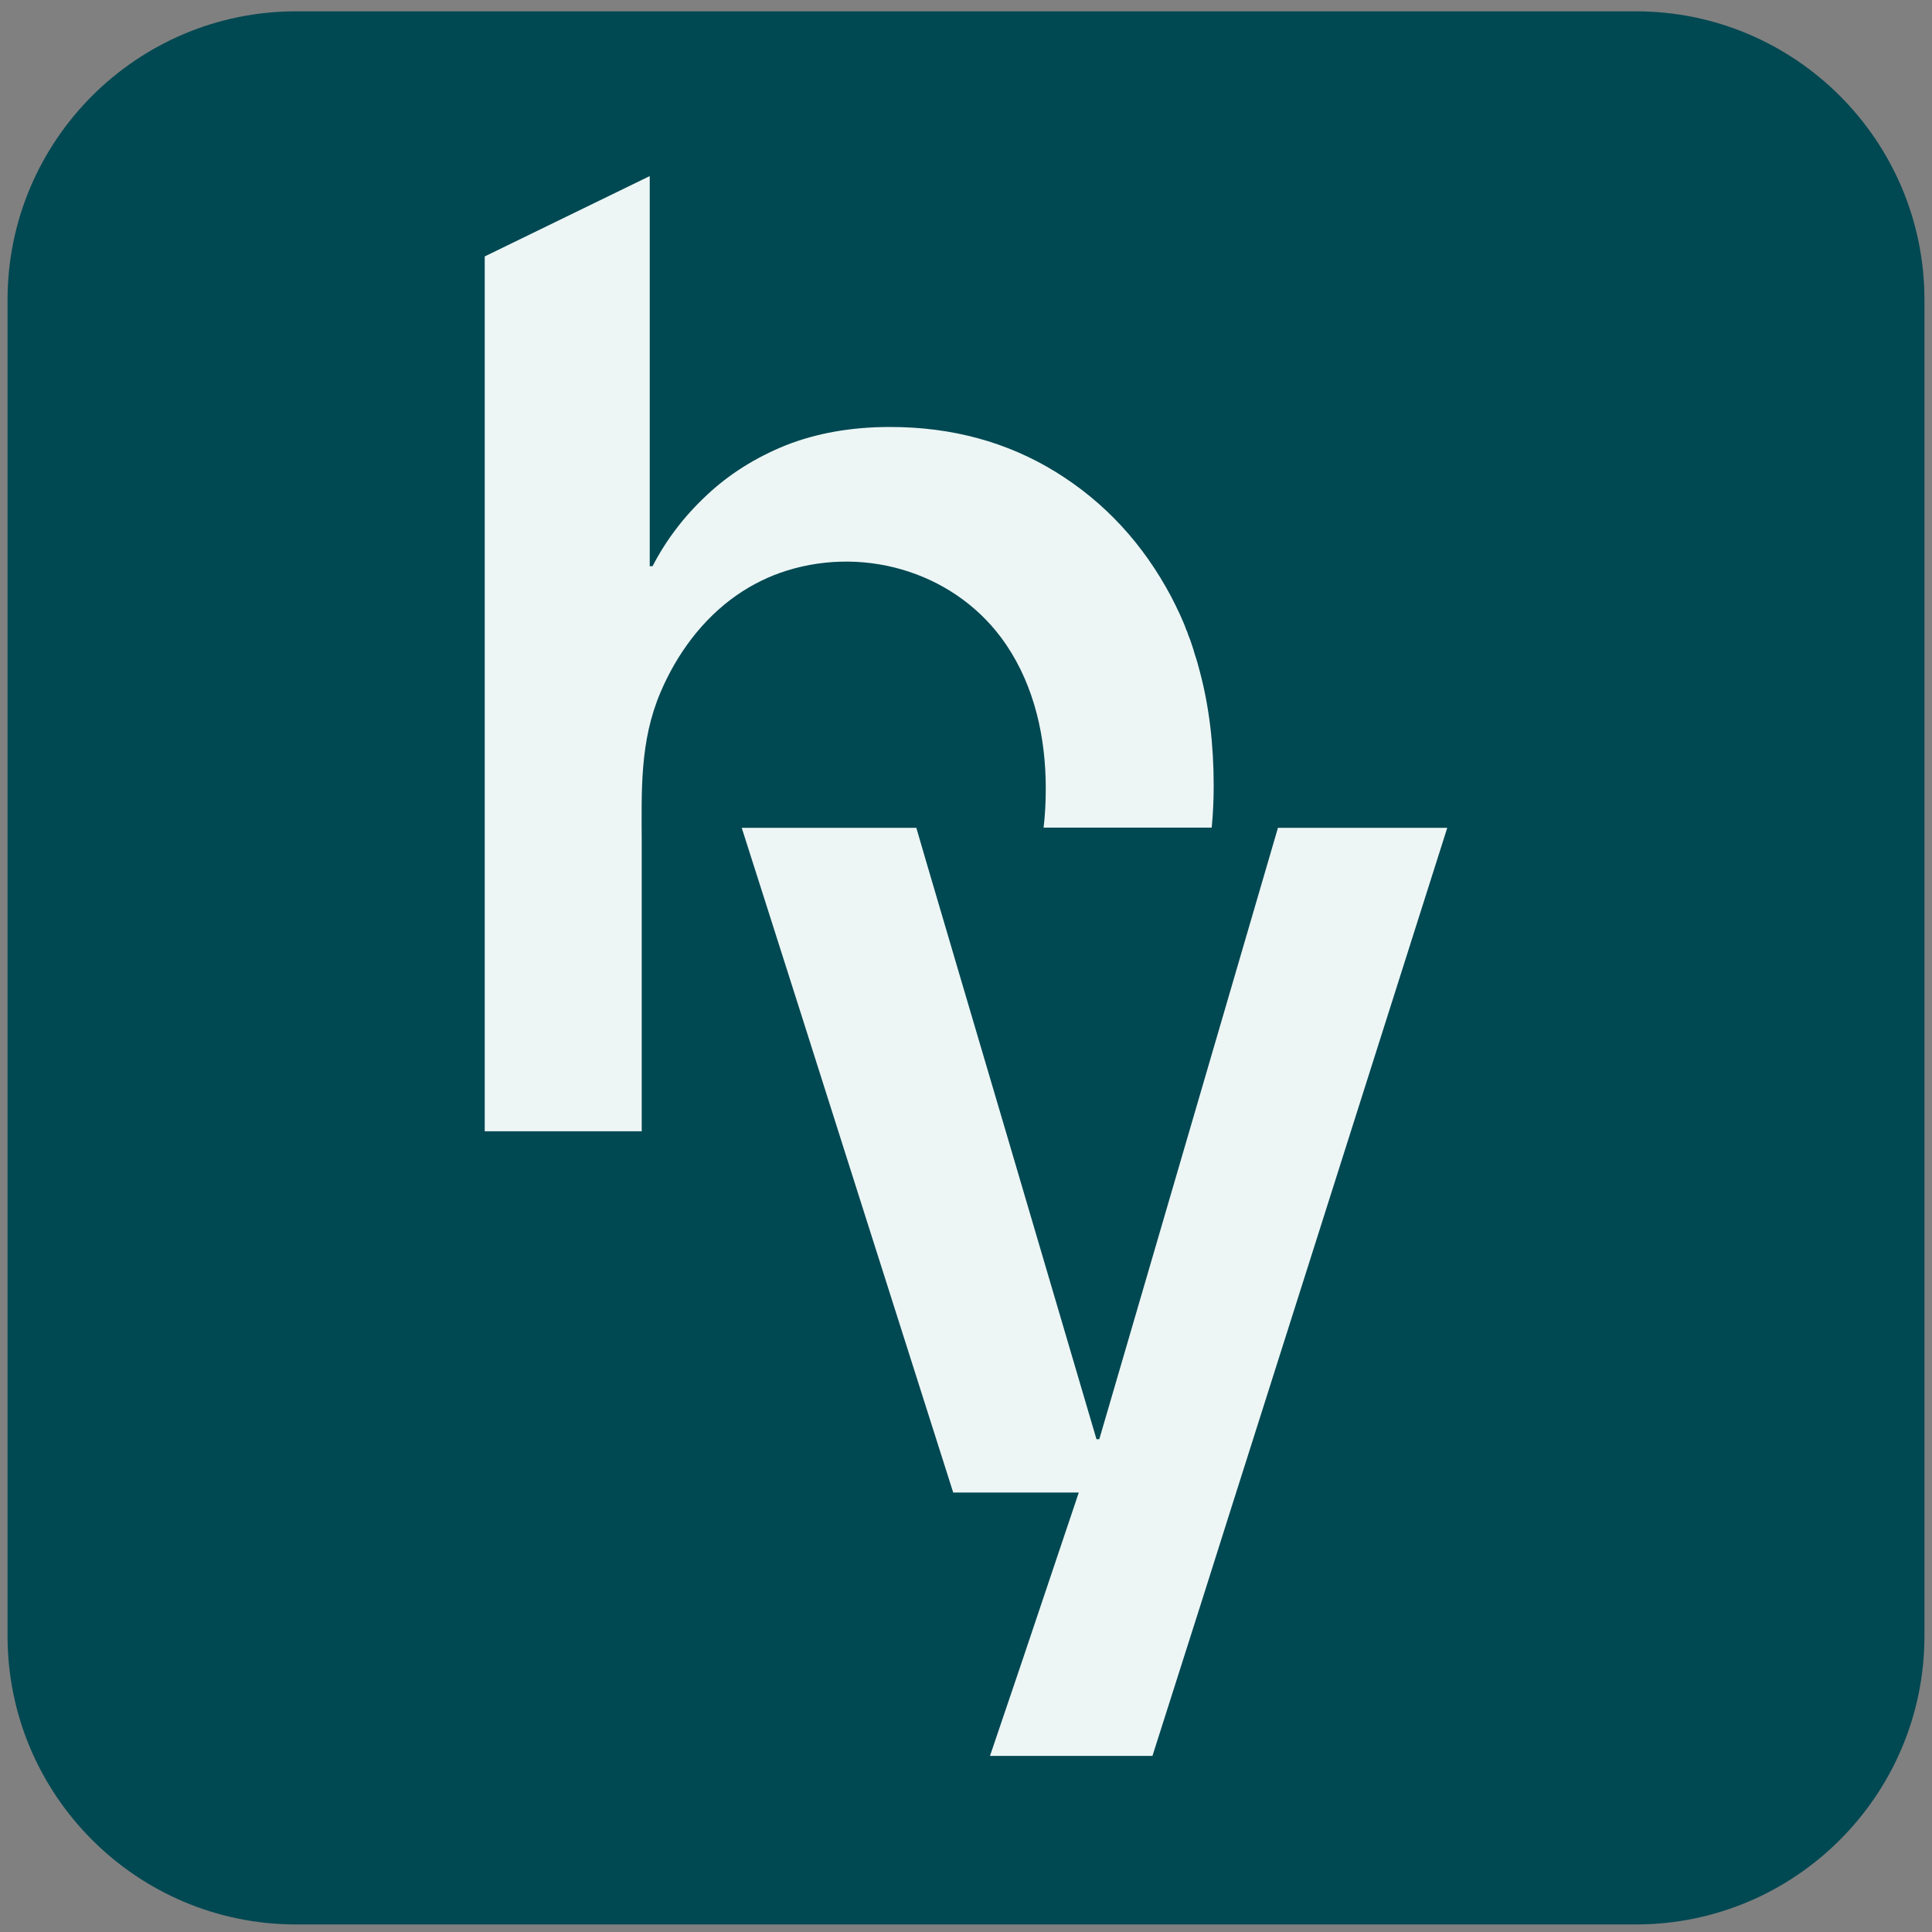 <?xml version="1.0" encoding="UTF-8" standalone="no"?><!DOCTYPE svg PUBLIC "-//W3C//DTD SVG 1.1//EN" "http://www.w3.org/Graphics/SVG/1.1/DTD/svg11.dtd"><svg width="100%" height="100%" viewBox="0 0 512 512" version="1.1" xmlns="http://www.w3.org/2000/svg" xmlns:xlink="http://www.w3.org/1999/xlink" xml:space="preserve" xmlns:serif="http://www.serif.com/" style="fill-rule:evenodd;clip-rule:evenodd;stroke-linejoin:round;stroke-miterlimit:2;"><rect x="0" y="0" width="512" height="512" fill="#808080" stroke="none"/><path d="M510,79.475l0,354.049c0,42.208 -34.268,76.475 -76.475,76.475l-355.049,0c-42.208,0 -76.475,-34.268 -76.475,-76.475l0,-354.049c0,-42.208 34.268,-76.475 76.475,-76.475l355.049,0c42.208,0 76.475,34.268 76.475,76.475Z" style="fill:#004852;"/><g><path d="M383.541,219.378l-57.862,182.187l-6.881,21.739l-13.387,42.032l-43.054,0l8.651,-25.528l14.883,-44.275l-33.281,0l-29.243,-91.941l-11.742,-36.971l-15.058,-47.242l46.27,0l2.742,9.399l8.925,30.29l11.567,39.165l24.506,83.166l0.748,0l14.584,-49.91l30.016,-102.711l2.742,-9.399l44.874,0Z" style="fill:#edf6f5;fill-rule:nonzero;"/><path d="M187.243,131.276c-5.958,5.559 -10.695,11.792 -14.31,18.772l-0.748,0l0,-103.384l-43.727,21.29l0,231.848l41.608,0l0,-76.684c-0.05,-13.736 -0.524,-26.7 4.961,-39.614c4.313,-10.146 11.094,-19.42 20.218,-25.777c4.064,-2.817 8.551,-5.036 13.263,-6.507c21.44,-6.681 45.472,0.897 58.136,19.62c7.579,11.218 10.495,24.73 10.495,38.118c0,3.615 -0.175,7.03 -0.573,10.371l44.55,0c0.349,-3.615 0.524,-7.28 0.524,-11.044c0,-10.944 -1.197,-21.016 -3.665,-30.29c-0.399,-1.546 -0.798,-3.041 -1.321,-4.512c-0.175,-0.698 -0.399,-1.371 -0.623,-2.069c-0.349,-1.147 -0.748,-2.244 -1.197,-3.316c-0.125,-0.399 -0.224,-0.798 -0.449,-1.147c-0.449,-1.371 -1.097,-2.742 -1.67,-4.064c-0.748,-1.596 -1.496,-3.141 -2.294,-4.687c-7.504,-14.135 -17.7,-25.129 -30.564,-33.082c-12.889,-7.953 -27.547,-11.966 -43.976,-11.966c-10.371,0 -19.57,1.67 -27.647,4.861c-8.077,3.266 -15.058,7.678 -20.941,13.213l-0.05,0.05Z" style="fill:#edf6f5;fill-rule:nonzero;"/></g></svg>